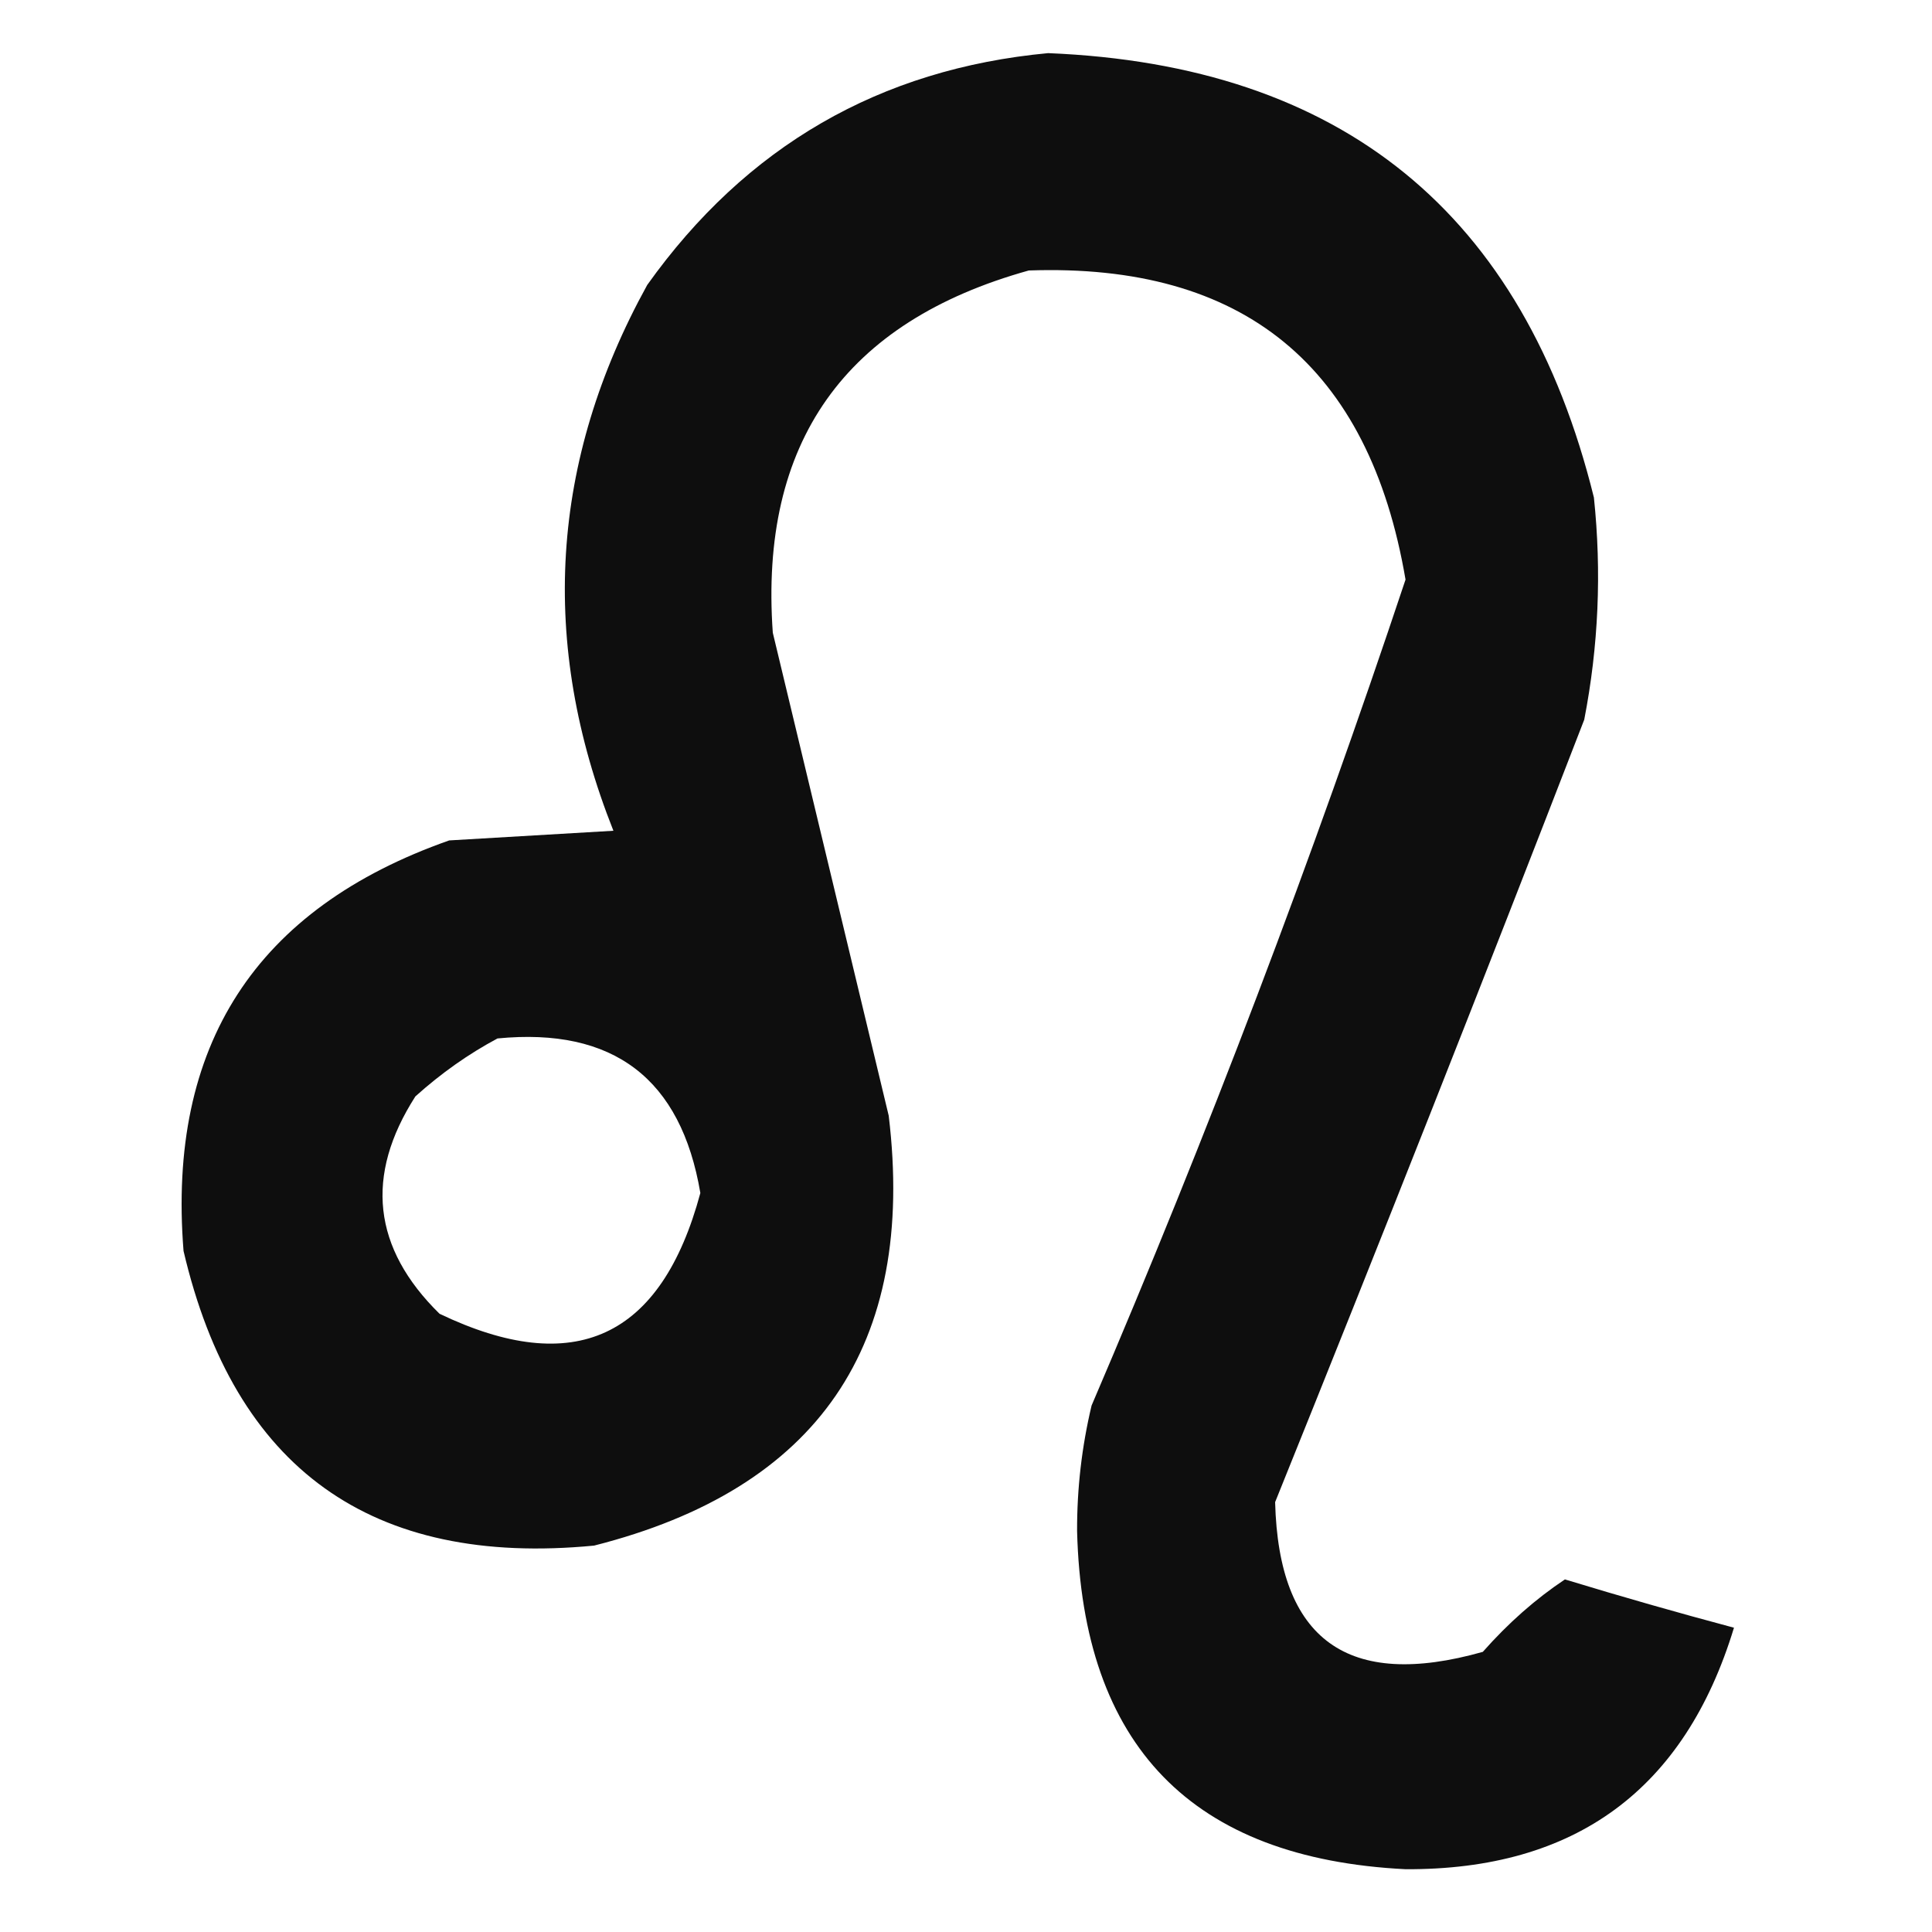 <?xml version="1.0" encoding="UTF-8"?>
<!DOCTYPE svg PUBLIC "-//W3C//DTD SVG 1.1//EN" "http://www.w3.org/Graphics/SVG/1.1/DTD/svg11.dtd">
<svg xmlns="http://www.w3.org/2000/svg" version="1.1" width="200px" height="200px" style="shape-rendering:geometricPrecision; text-rendering:geometricPrecision; image-rendering:optimizeQuality; fill-rule:evenodd; clip-rule:evenodd" xmlns:xlink="http://www.w3.org/1999/xlink">
<g><path style="opacity:0.942" fill="#000000" d="M 108.5,5.5 C 138.899,6.74 157.732,22.074 165,51.5C 165.812,59.222 165.478,66.889 164,74.5C 153.529,101.579 142.863,128.579 132,155.5C 132.366,169.785 139.532,174.951 153.5,171C 156.132,168.02 158.965,165.52 162,163.5C 167.82,165.274 173.653,166.941 179.5,168.5C 174.404,185.257 163.071,193.59 145.5,193.5C 123.395,192.394 112.062,180.728 111.5,158.5C 111.485,154.098 111.985,149.765 113,145.5C 125.025,117.422 135.858,88.922 145.5,60C 141.734,37.889 128.734,27.222 106.5,28C 87.432,33.312 78.599,45.812 80,65.5C 84,82.167 88,98.833 92,115.5C 94.86,139.284 84.693,154.118 61.5,160C 38.447,162.223 24.281,152.056 19,129.5C 17.301,108.216 26.467,94.049 46.5,87C 52.167,86.667 57.833,86.333 63.5,86C 55.782,66.565 56.948,47.732 67,29.5C 77.237,15.136 91.07,7.136 108.5,5.5 Z M 51.5,107.5 C 63.499,106.328 70.499,111.661 72.5,123.5C 68.456,138.523 59.456,142.69 45.5,136C 38.577,129.203 37.744,121.703 43,113.5C 45.671,111.098 48.505,109.098 51.5,107.5 Z"/></g>
</svg>
